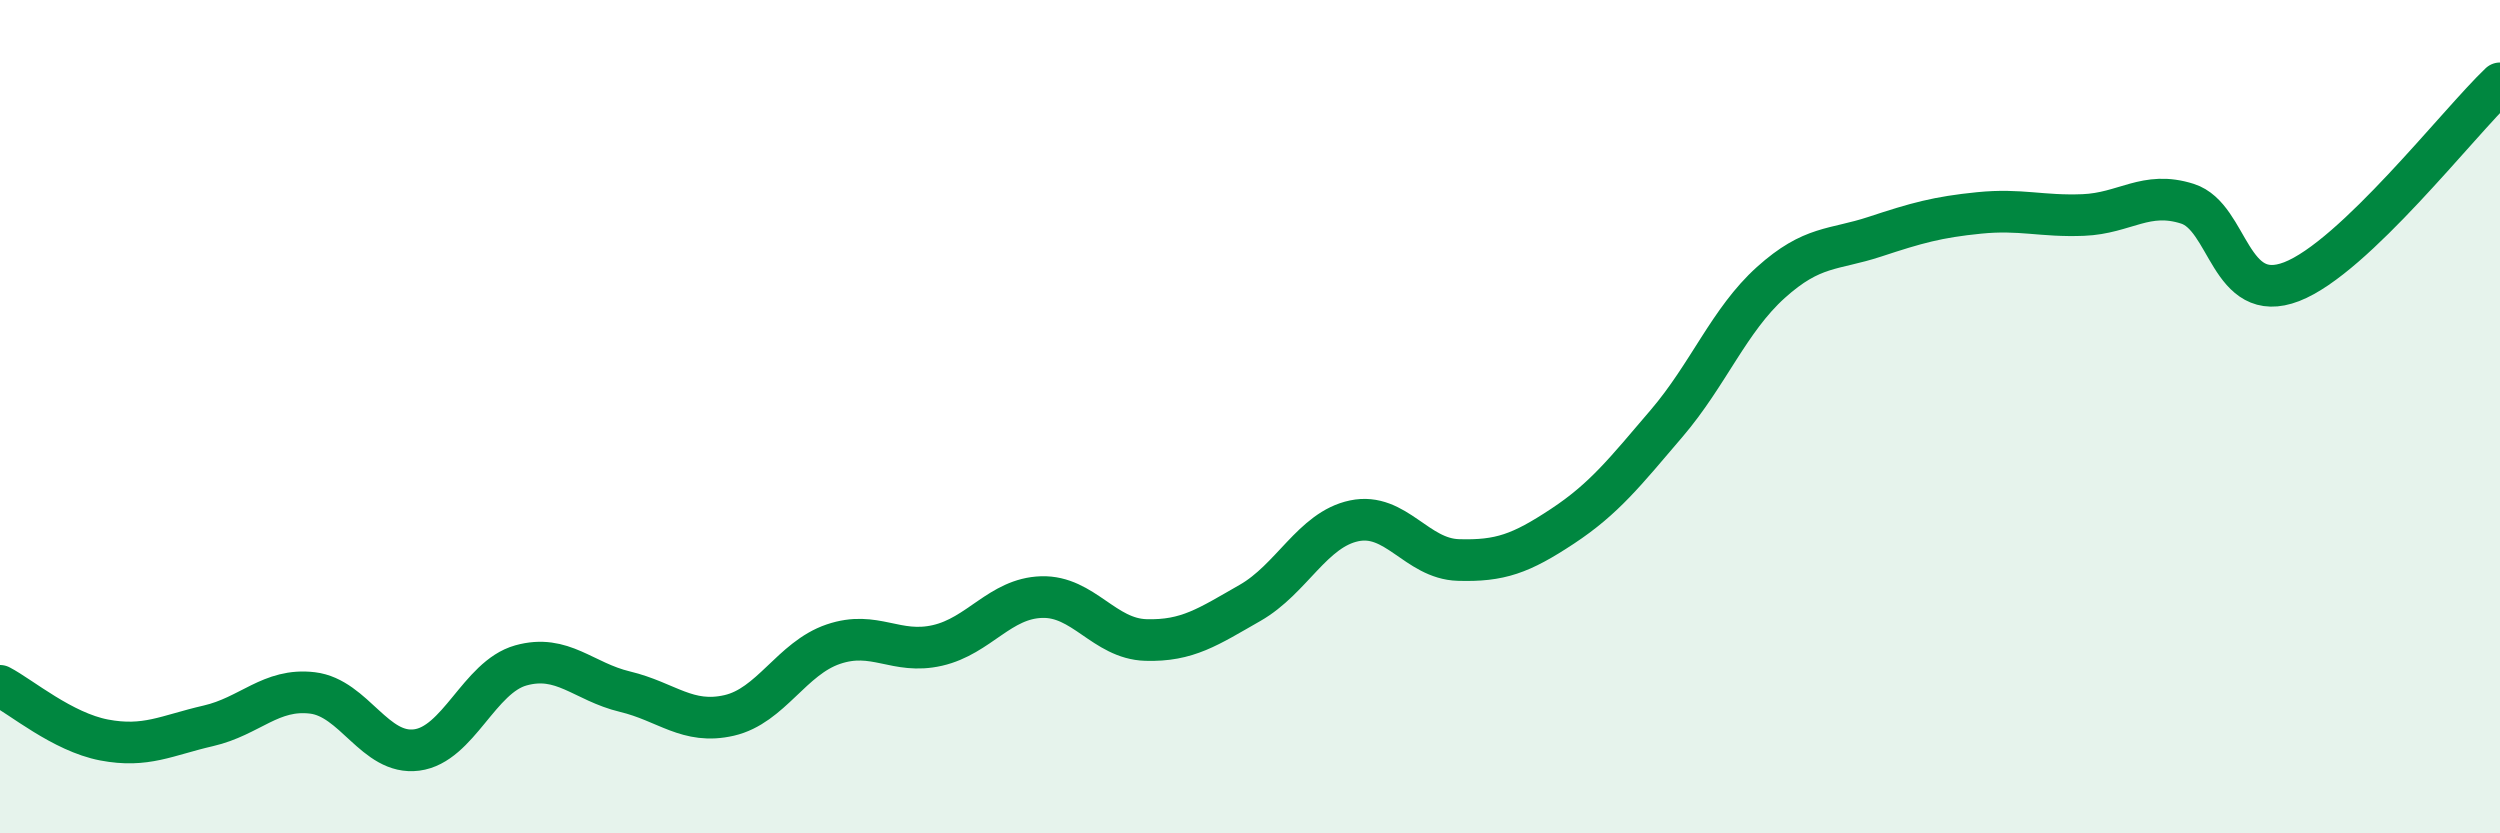 
    <svg width="60" height="20" viewBox="0 0 60 20" xmlns="http://www.w3.org/2000/svg">
      <path
        d="M 0,16.46 C 0.5,16.72 1.5,17.57 2.5,17.76 C 3.5,17.95 4,17.65 5,17.42 C 6,17.19 6.5,16.51 7.5,16.63 C 8.5,16.75 9,18.13 10,18 C 11,17.87 11.5,16.25 12.5,15.97 C 13.5,15.69 14,16.36 15,16.6 C 16,16.84 16.5,17.4 17.5,17.17 C 18.5,16.94 19,15.8 20,15.46 C 21,15.12 21.5,15.72 22.5,15.49 C 23.5,15.26 24,14.36 25,14.33 C 26,14.3 26.5,15.33 27.5,15.36 C 28.5,15.39 29,15.04 30,14.47 C 31,13.9 31.5,12.71 32.5,12.5 C 33.5,12.29 34,13.41 35,13.44 C 36,13.47 36.5,13.29 37.5,12.63 C 38.5,11.97 39,11.33 40,10.16 C 41,8.99 41.5,7.68 42.5,6.78 C 43.5,5.88 44,6.01 45,5.68 C 46,5.35 46.5,5.21 47.5,5.11 C 48.5,5.01 49,5.2 50,5.16 C 51,5.12 51.5,4.57 52.5,4.89 C 53.5,5.21 53.5,7.34 55,6.76 C 56.5,6.18 59,2.95 60,2L60 20L0 20Z"
        fill="#008740"
        opacity="0.1"
        stroke-linecap="round"
        stroke-linejoin="round"
      />
      <path
        d="M 0,16.46 C 0.5,16.72 1.5,17.57 2.5,17.76 C 3.5,17.95 4,17.65 5,17.42 C 6,17.19 6.5,16.51 7.5,16.63 C 8.5,16.75 9,18.13 10,18 C 11,17.87 11.5,16.25 12.5,15.97 C 13.5,15.69 14,16.36 15,16.6 C 16,16.84 16.5,17.4 17.5,17.17 C 18.5,16.94 19,15.8 20,15.46 C 21,15.12 21.5,15.72 22.5,15.49 C 23.5,15.26 24,14.36 25,14.33 C 26,14.3 26.5,15.33 27.5,15.36 C 28.5,15.39 29,15.04 30,14.47 C 31,13.9 31.5,12.71 32.5,12.5 C 33.5,12.29 34,13.41 35,13.44 C 36,13.47 36.5,13.29 37.5,12.63 C 38.5,11.97 39,11.33 40,10.16 C 41,8.99 41.5,7.68 42.5,6.78 C 43.5,5.88 44,6.01 45,5.68 C 46,5.35 46.5,5.21 47.5,5.11 C 48.5,5.01 49,5.2 50,5.16 C 51,5.12 51.5,4.57 52.5,4.89 C 53.5,5.21 53.5,7.34 55,6.76 C 56.5,6.18 59,2.95 60,2"
        stroke="#008740"
        stroke-width="1"
        fill="none"
        stroke-linecap="round"
        stroke-linejoin="round"
      />
    </svg>
  